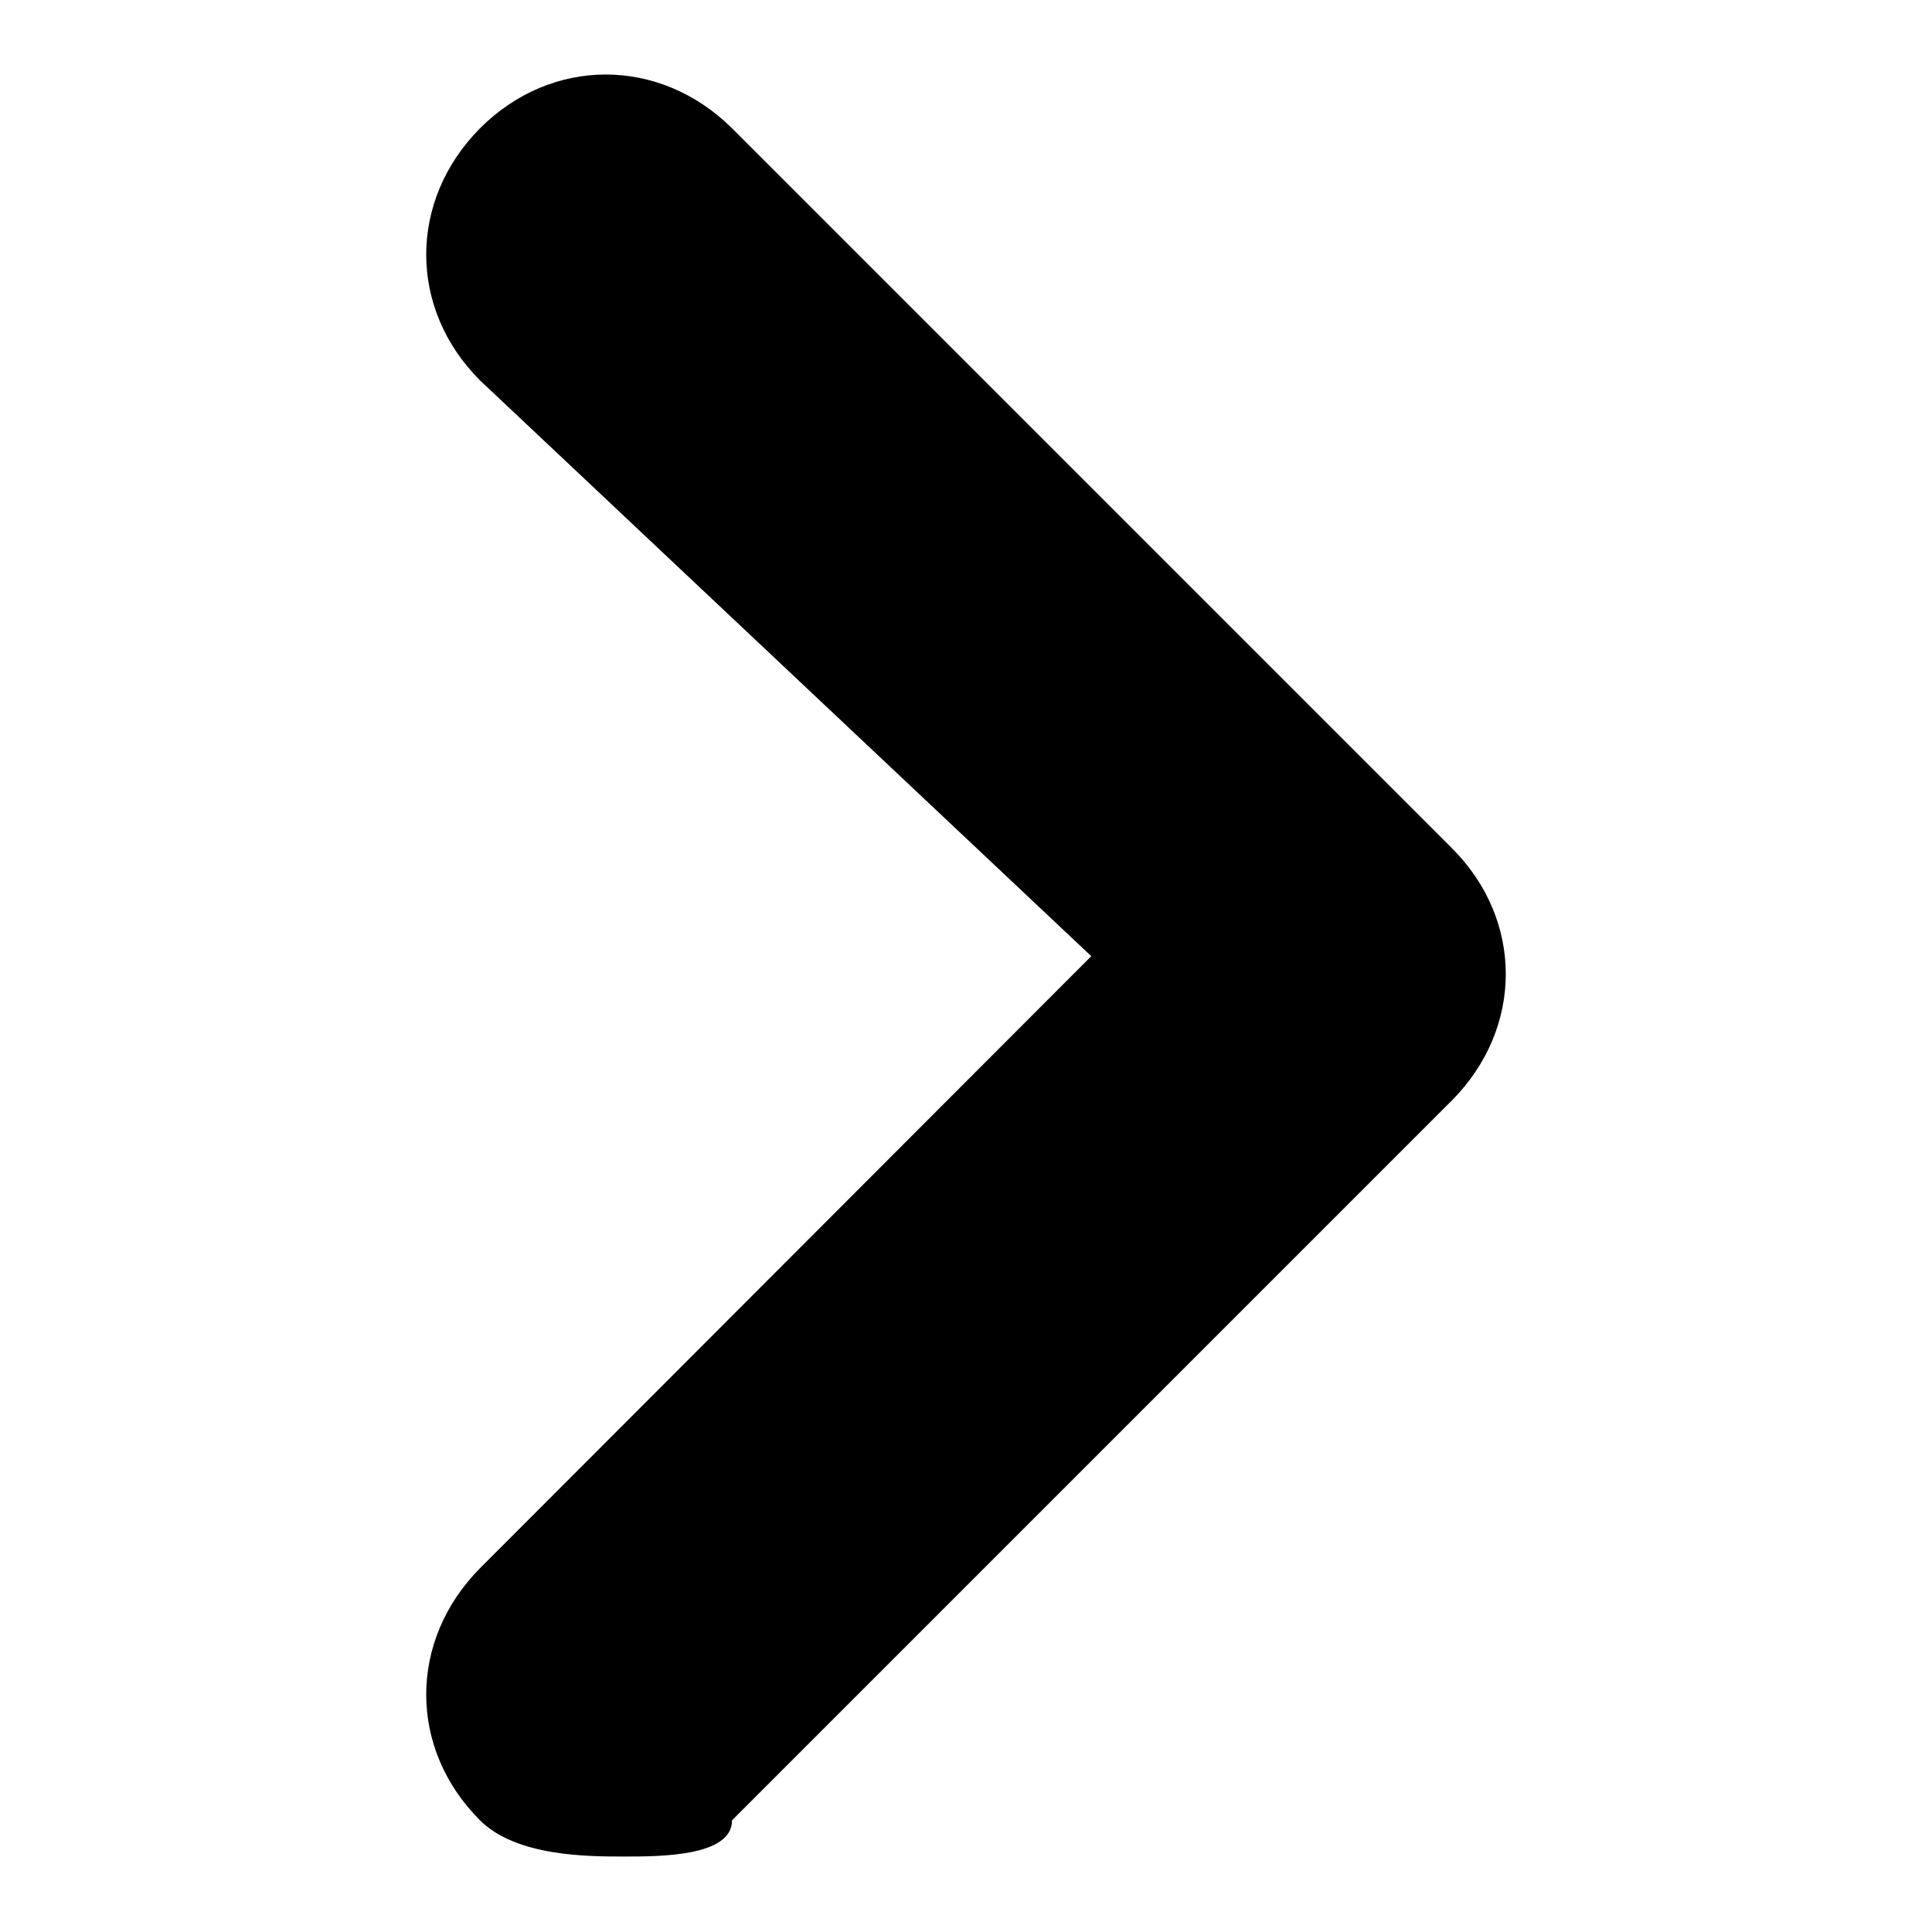 <?xml version="1.0" encoding="utf-8"?>
<!-- Svg Vector Icons : http://www.onlinewebfonts.com/icon -->
<!DOCTYPE svg PUBLIC "-//W3C//DTD SVG 1.1//EN" "http://www.w3.org/Graphics/SVG/1.1/DTD/svg11.dtd">
<svg version="1.1" xmlns="http://www.w3.org/2000/svg" xmlns:xlink="http://www.w3.org/1999/xlink" x="0px" y="0px" viewBox="0 0 256 256" enable-background="new 0 0 256 256" xml:space="preserve">
<g> <path fill="#000000" d="M82.7,246c-4.8,0-14.3,0-19.1-4.8c-9.5-9.5-9.5-23.8,0-33.4l81-81.1l-81-76.3c-9.5-9.5-9.5-23.8,0-33.4 c9.5-9.5,23.8-9.5,33.4,0l95.4,95.4c9.5,9.5,9.5,23.8,0,33.4L97,241.2C97,246,87.5,246,82.7,246z"/></g>
</svg>